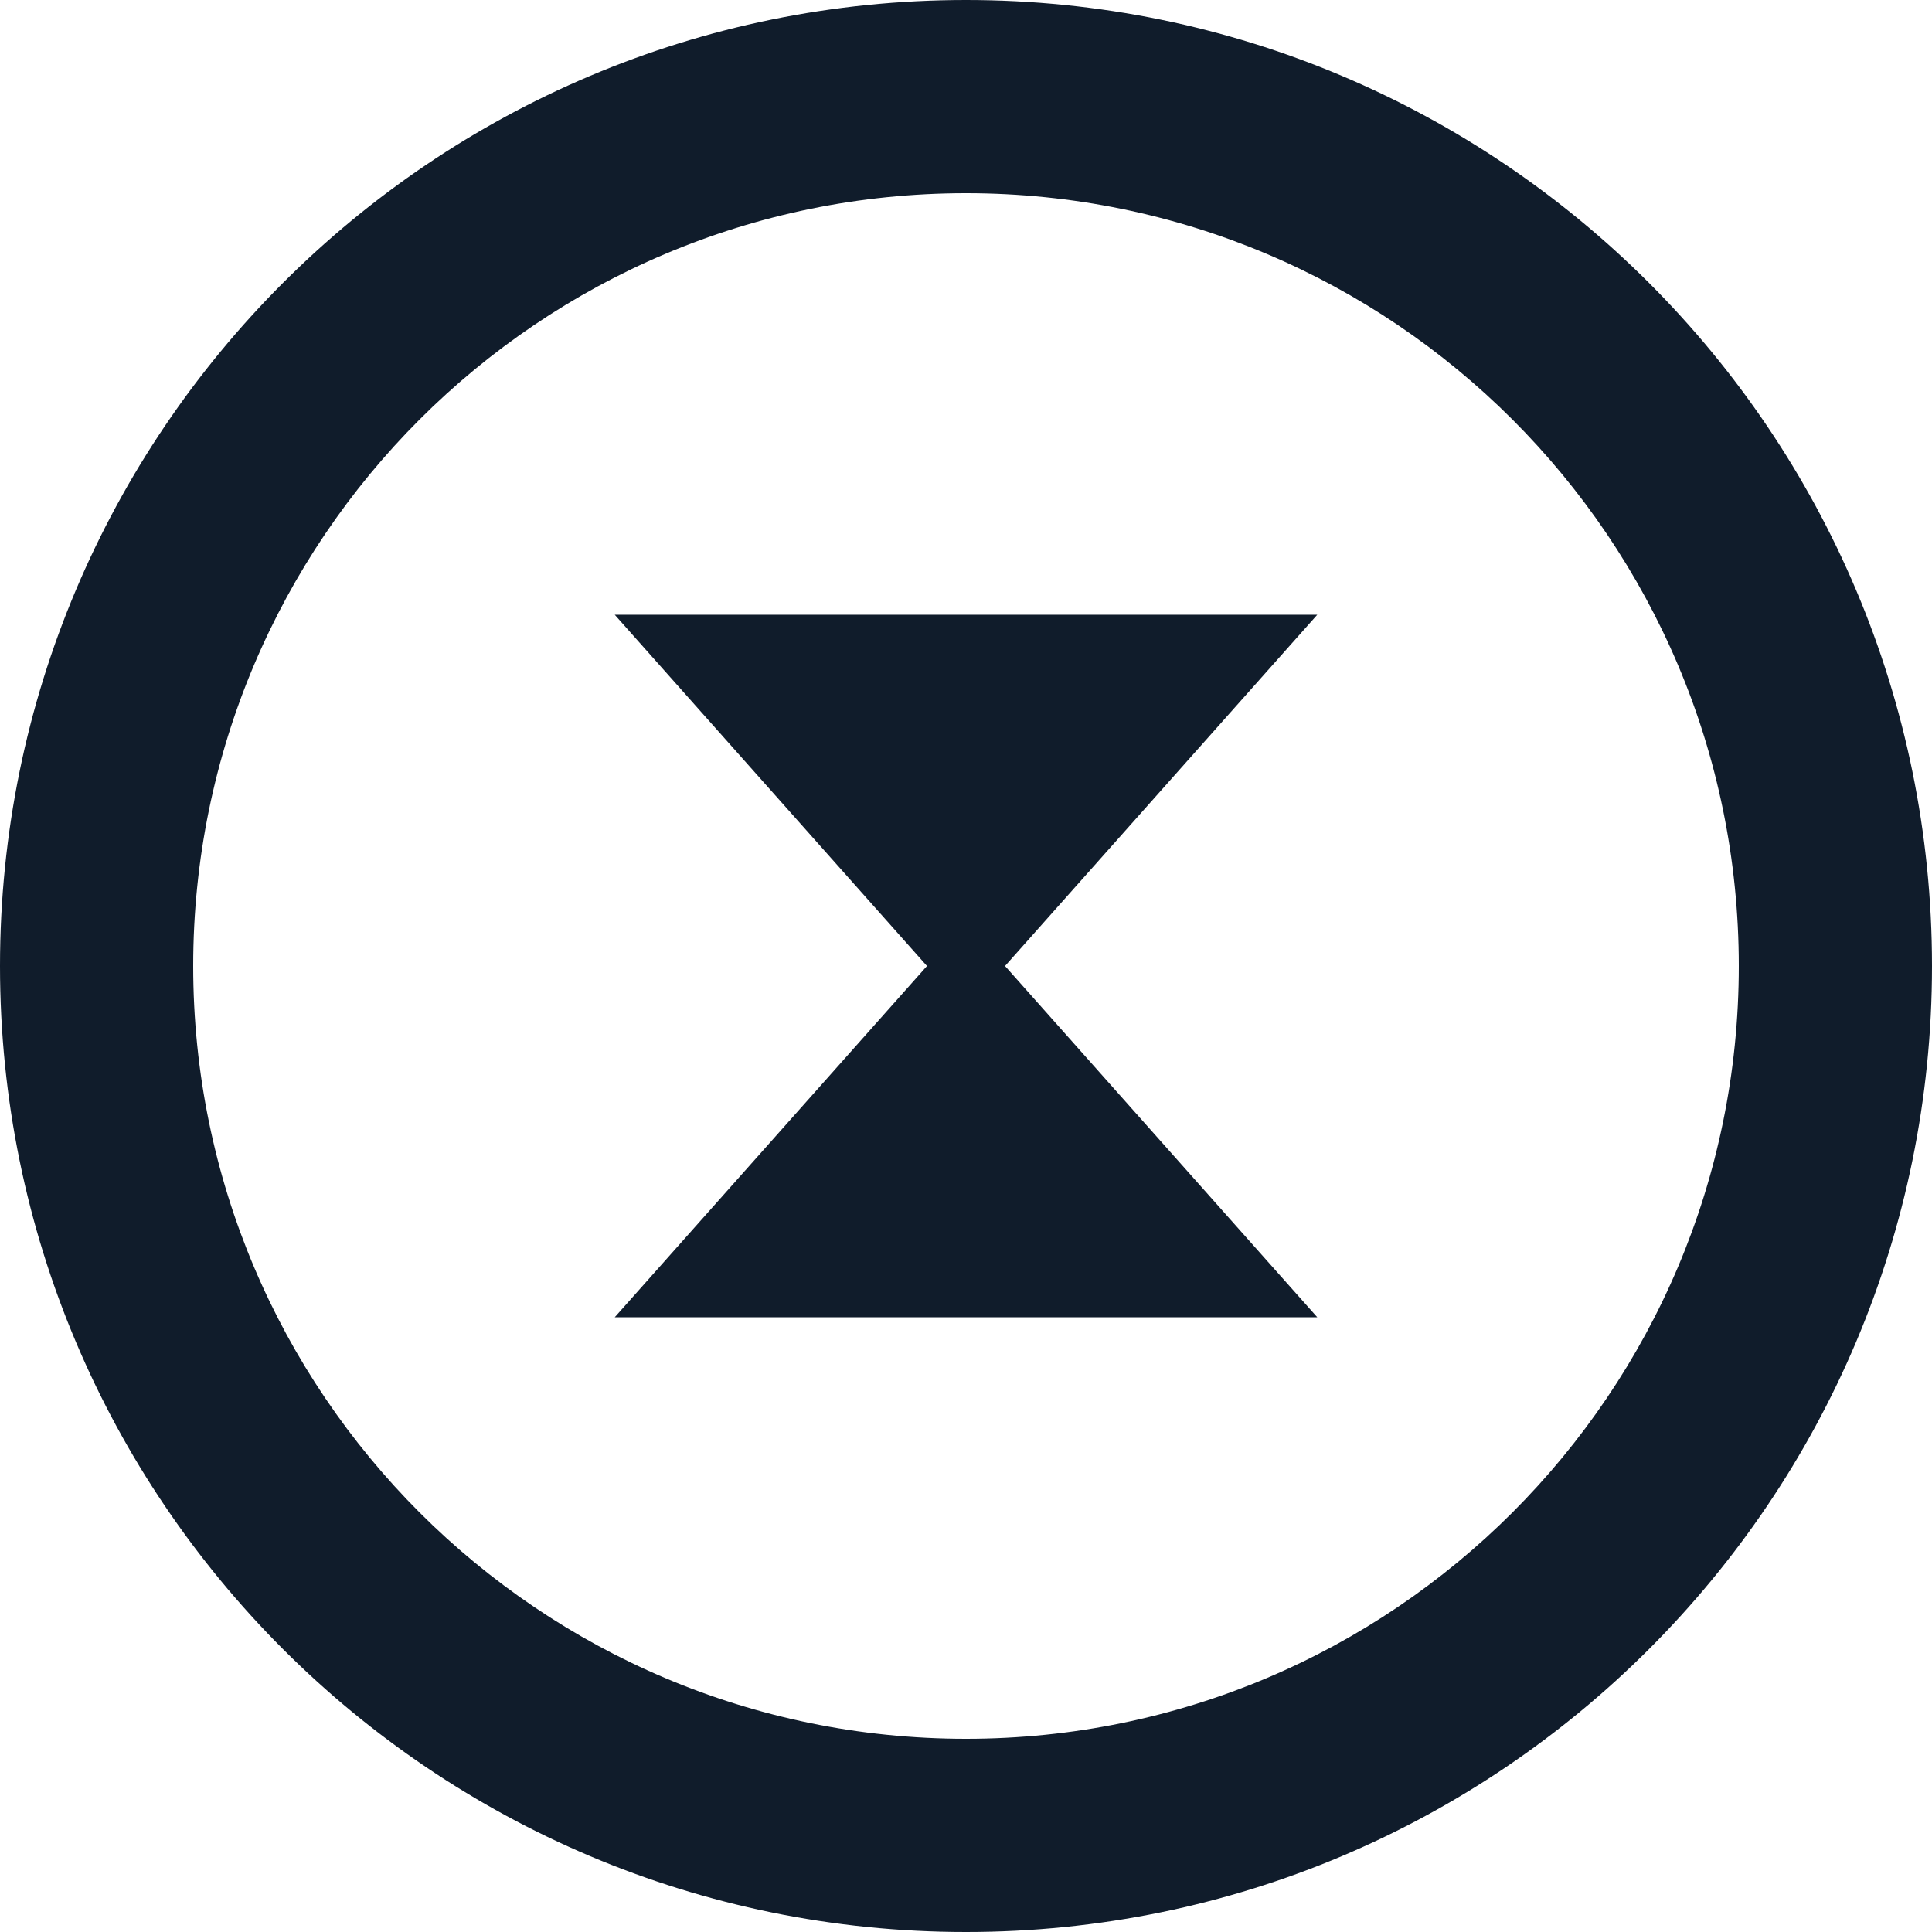 <svg width="44" height="44" viewBox="0 0 44 44" fill="none" xmlns="http://www.w3.org/2000/svg">
<path fill-rule="evenodd" clip-rule="evenodd" d="M22 39.6C31.72 39.6 39.6 31.72 39.6 22C39.6 12.28 31.72 4.4 22 4.4C12.28 4.4 4.4 12.28 4.4 22C4.4 31.72 12.28 39.6 22 39.6ZM22 44C34.15 44 44 34.15 44 22C44 9.85 34.15 0 22 0C9.85 0 0 9.85 0 22C0 34.15 9.85 44 22 44Z" fill="#101C2B"/>
<path d="M22 21L30 30H14L22 21Z" fill="#101C2B"/>
<path d="M22 23L30 14H14L22 23Z" fill="#101C2B"/>
</svg>

